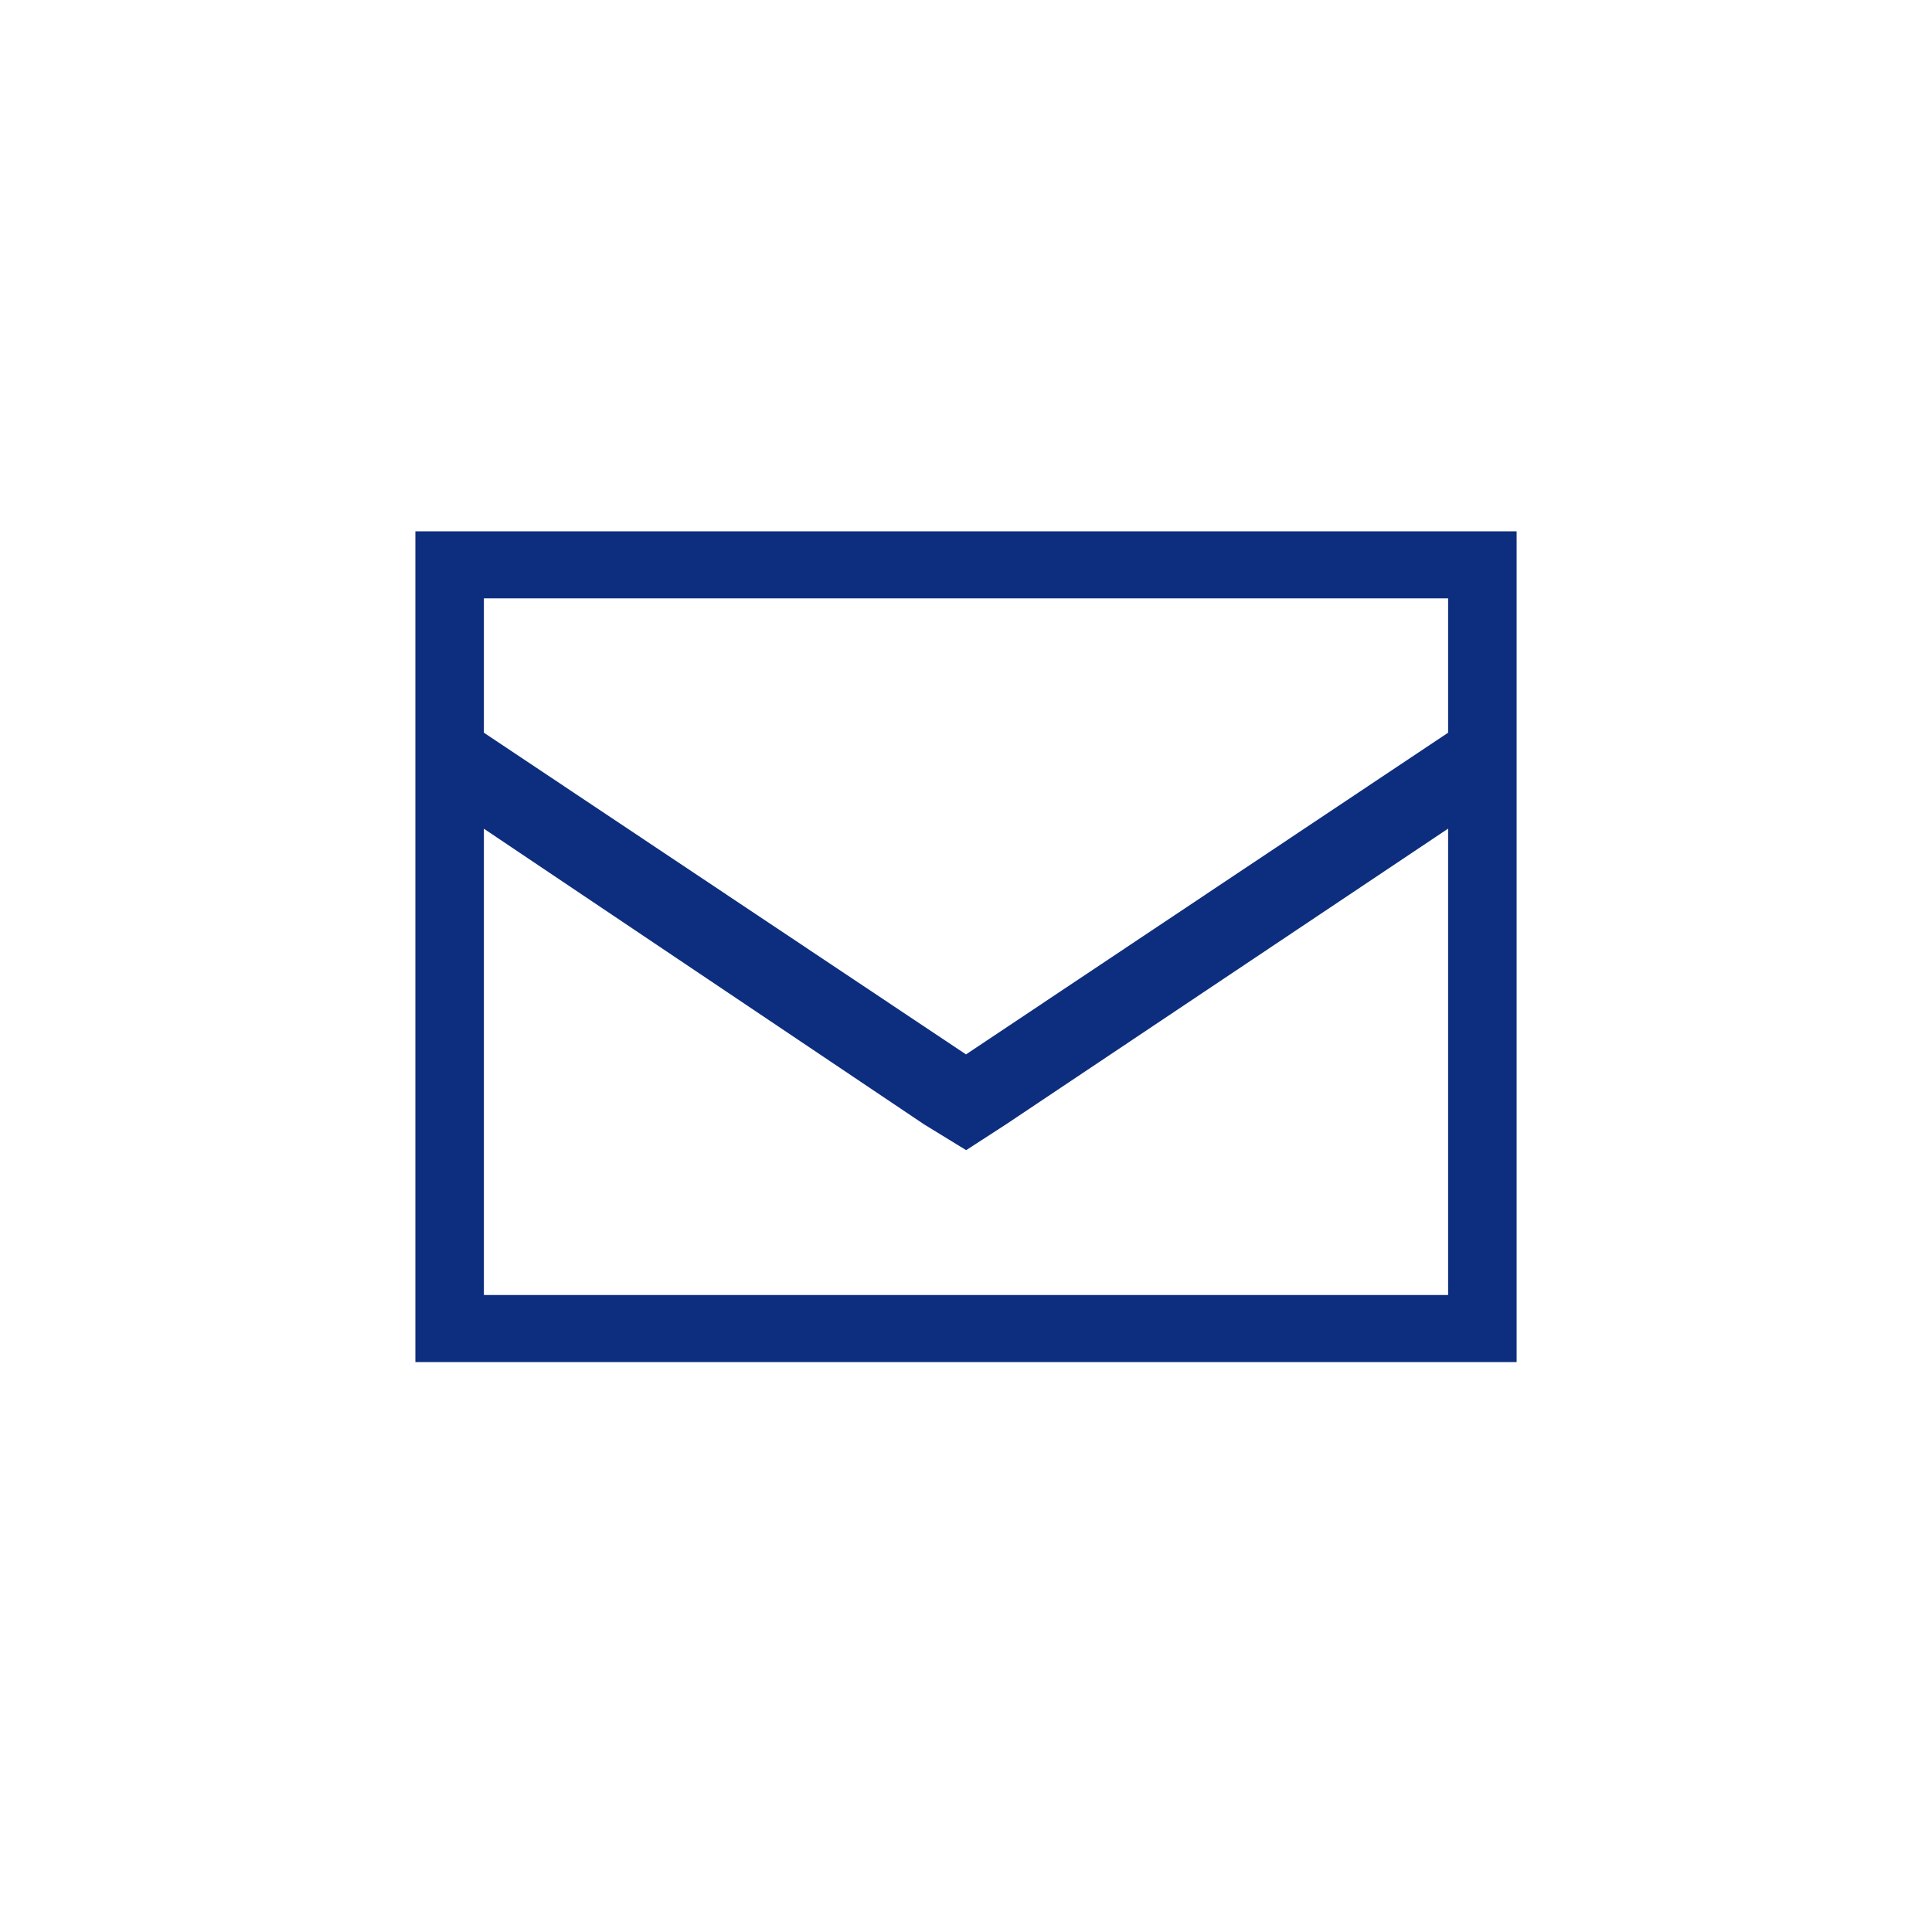 <svg width="50" height="50" viewBox="0 0 50 50" fill="none" xmlns="http://www.w3.org/2000/svg">
<rect width="50" height="50" fill="white"/>
<path fill-rule="evenodd" clip-rule="evenodd" d="M11 14H39V35H11V14ZM12.273 20.977L24.055 28.891L25 29.47L25.895 28.891L37.727 20.977V33.765H12.273V20.977ZM12.273 15.235V19.096L25 27.588L37.727 19.096V15.235H12.273Z" fill="#0D2E7F"/>
<path fill-rule="evenodd" clip-rule="evenodd" d="M10.75 13.75H39.25V35.25H10.75V13.75ZM11.25 14.25V34.75H38.75V14.25H11.25ZM12.023 14.985H37.977V19.229L25 27.889L12.023 19.229V14.985ZM12.523 15.485V18.962L25 27.288L37.477 18.962V15.485H12.523ZM12.023 20.508L24.191 28.681L24.996 29.175L25.759 28.681L37.977 20.509V34.015H12.023V20.508ZM37.477 21.445L26.031 29.101L25.004 29.766L23.916 29.099L12.523 21.447V33.515H37.477V21.445Z" fill="#0D2E7F"/>
</svg>
